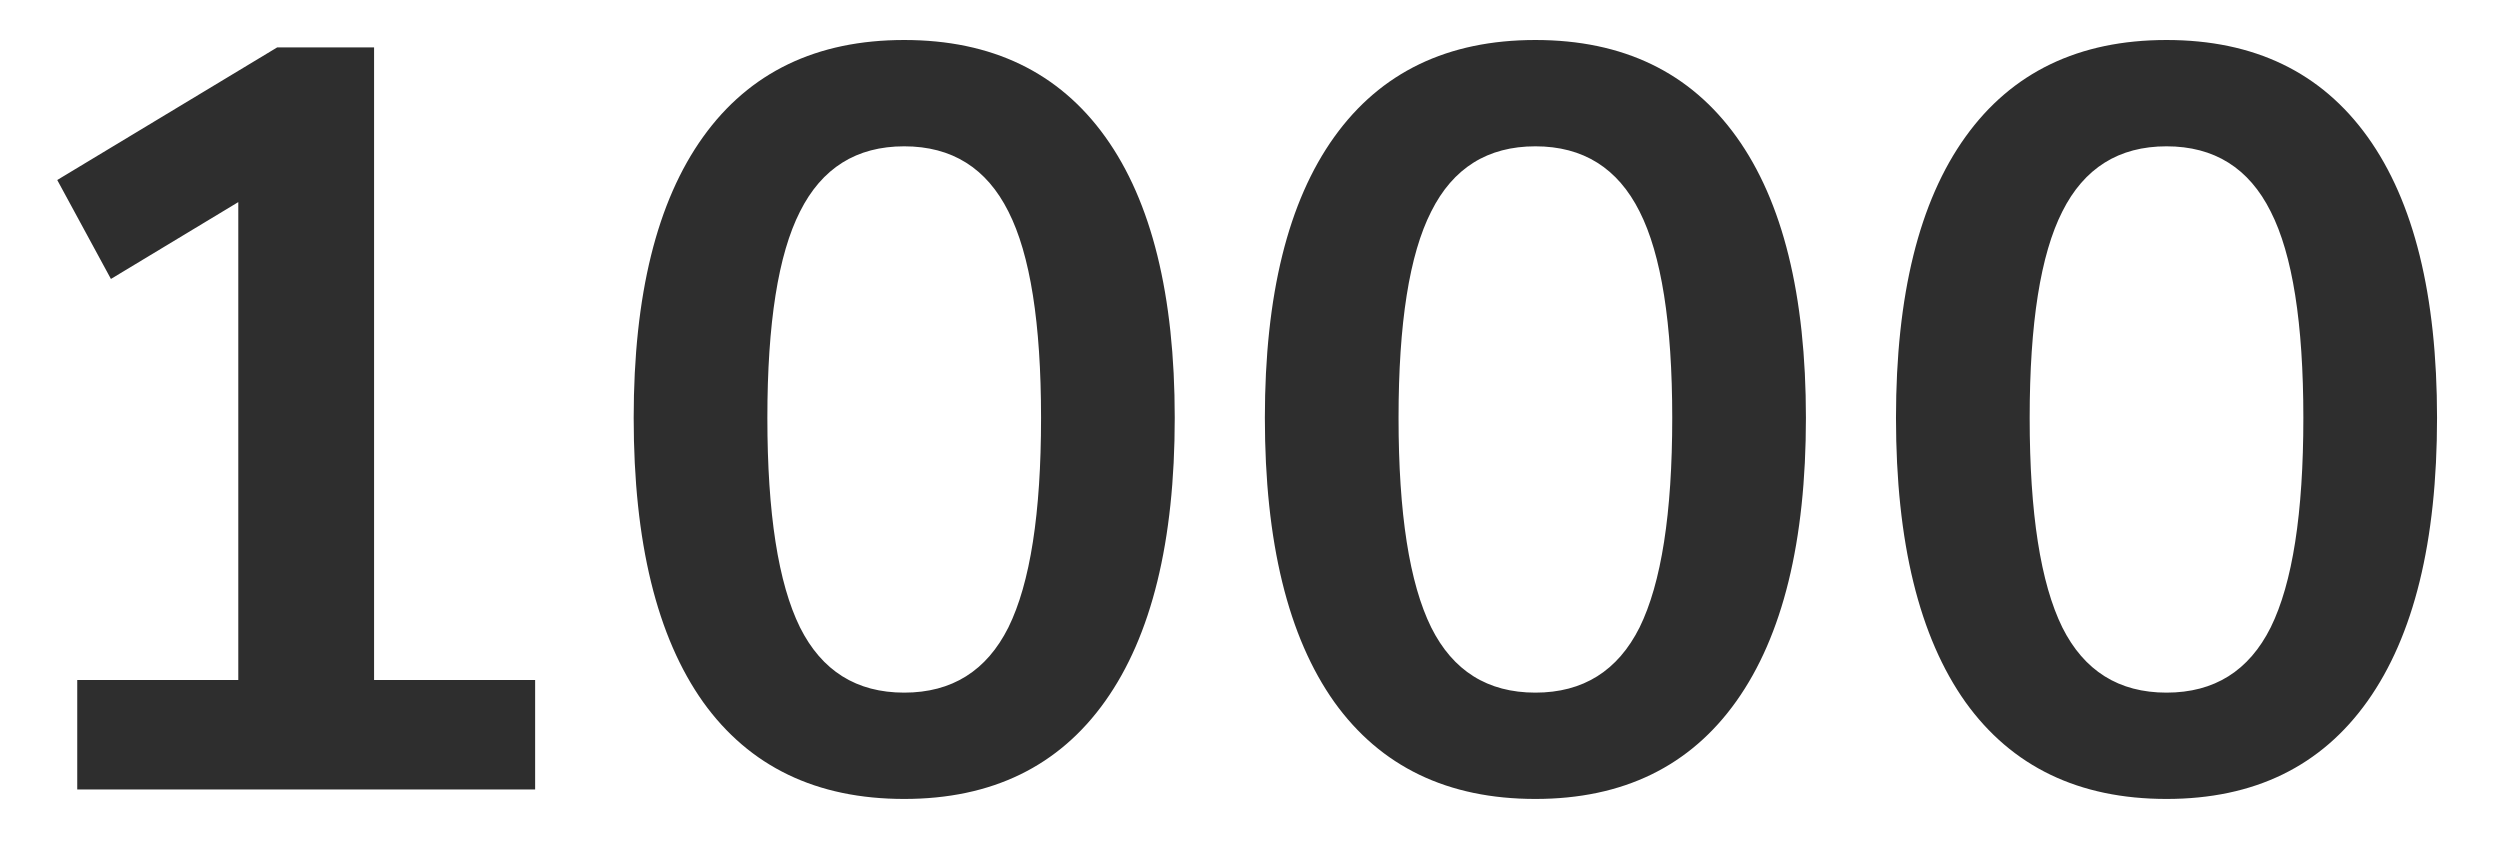 <svg width="38" height="13" viewBox="0 0 38 13" fill="none" xmlns="http://www.w3.org/2000/svg">
<path d="M8.134 10.336V12H1.174V10.336H3.622V3.072L1.686 4.24L0.87 2.736L4.214 0.72H5.686V10.336H8.134ZM13.744 12.144C12.411 12.144 11.392 11.653 10.688 10.672C9.984 9.68 9.632 8.24 9.632 6.352C9.632 4.485 9.984 3.061 10.688 2.08C11.392 1.099 12.411 0.608 13.744 0.608C15.077 0.608 16.096 1.099 16.8 2.08C17.504 3.061 17.856 4.485 17.856 6.352C17.856 8.229 17.504 9.664 16.8 10.656C16.096 11.648 15.077 12.144 13.744 12.144ZM13.744 10.528C14.469 10.528 14.997 10.197 15.328 9.536C15.659 8.864 15.824 7.803 15.824 6.352C15.824 4.912 15.659 3.867 15.328 3.216C14.997 2.555 14.469 2.224 13.744 2.224C13.018 2.224 12.491 2.555 12.16 3.216C11.829 3.867 11.664 4.912 11.664 6.352C11.664 7.803 11.829 8.864 12.16 9.536C12.491 10.197 13.018 10.528 13.744 10.528ZM23.338 12.144C22.004 12.144 20.986 11.653 20.282 10.672C19.578 9.68 19.226 8.24 19.226 6.352C19.226 4.485 19.578 3.061 20.282 2.08C20.986 1.099 22.004 0.608 23.338 0.608C24.671 0.608 25.69 1.099 26.394 2.08C27.098 3.061 27.45 4.485 27.45 6.352C27.45 8.229 27.098 9.664 26.394 10.656C25.69 11.648 24.671 12.144 23.338 12.144ZM23.338 10.528C24.063 10.528 24.591 10.197 24.922 9.536C25.252 8.864 25.418 7.803 25.418 6.352C25.418 4.912 25.252 3.867 24.922 3.216C24.591 2.555 24.063 2.224 23.338 2.224C22.612 2.224 22.084 2.555 21.754 3.216C21.423 3.867 21.258 4.912 21.258 6.352C21.258 7.803 21.423 8.864 21.754 9.536C22.084 10.197 22.612 10.528 23.338 10.528ZM32.931 12.144C31.598 12.144 30.579 11.653 29.875 10.672C29.171 9.68 28.819 8.24 28.819 6.352C28.819 4.485 29.171 3.061 29.875 2.08C30.579 1.099 31.598 0.608 32.931 0.608C34.265 0.608 35.283 1.099 35.987 2.08C36.691 3.061 37.043 4.485 37.043 6.352C37.043 8.229 36.691 9.664 35.987 10.656C35.283 11.648 34.265 12.144 32.931 12.144ZM32.931 10.528C33.657 10.528 34.185 10.197 34.515 9.536C34.846 8.864 35.011 7.803 35.011 6.352C35.011 4.912 34.846 3.867 34.515 3.216C34.185 2.555 33.657 2.224 32.931 2.224C32.206 2.224 31.678 2.555 31.347 3.216C31.017 3.867 30.851 4.912 30.851 6.352C30.851 7.803 31.017 8.864 31.347 9.536C31.678 10.197 32.206 10.528 32.931 10.528Z" fill="#2E2E2E"/>
</svg>
